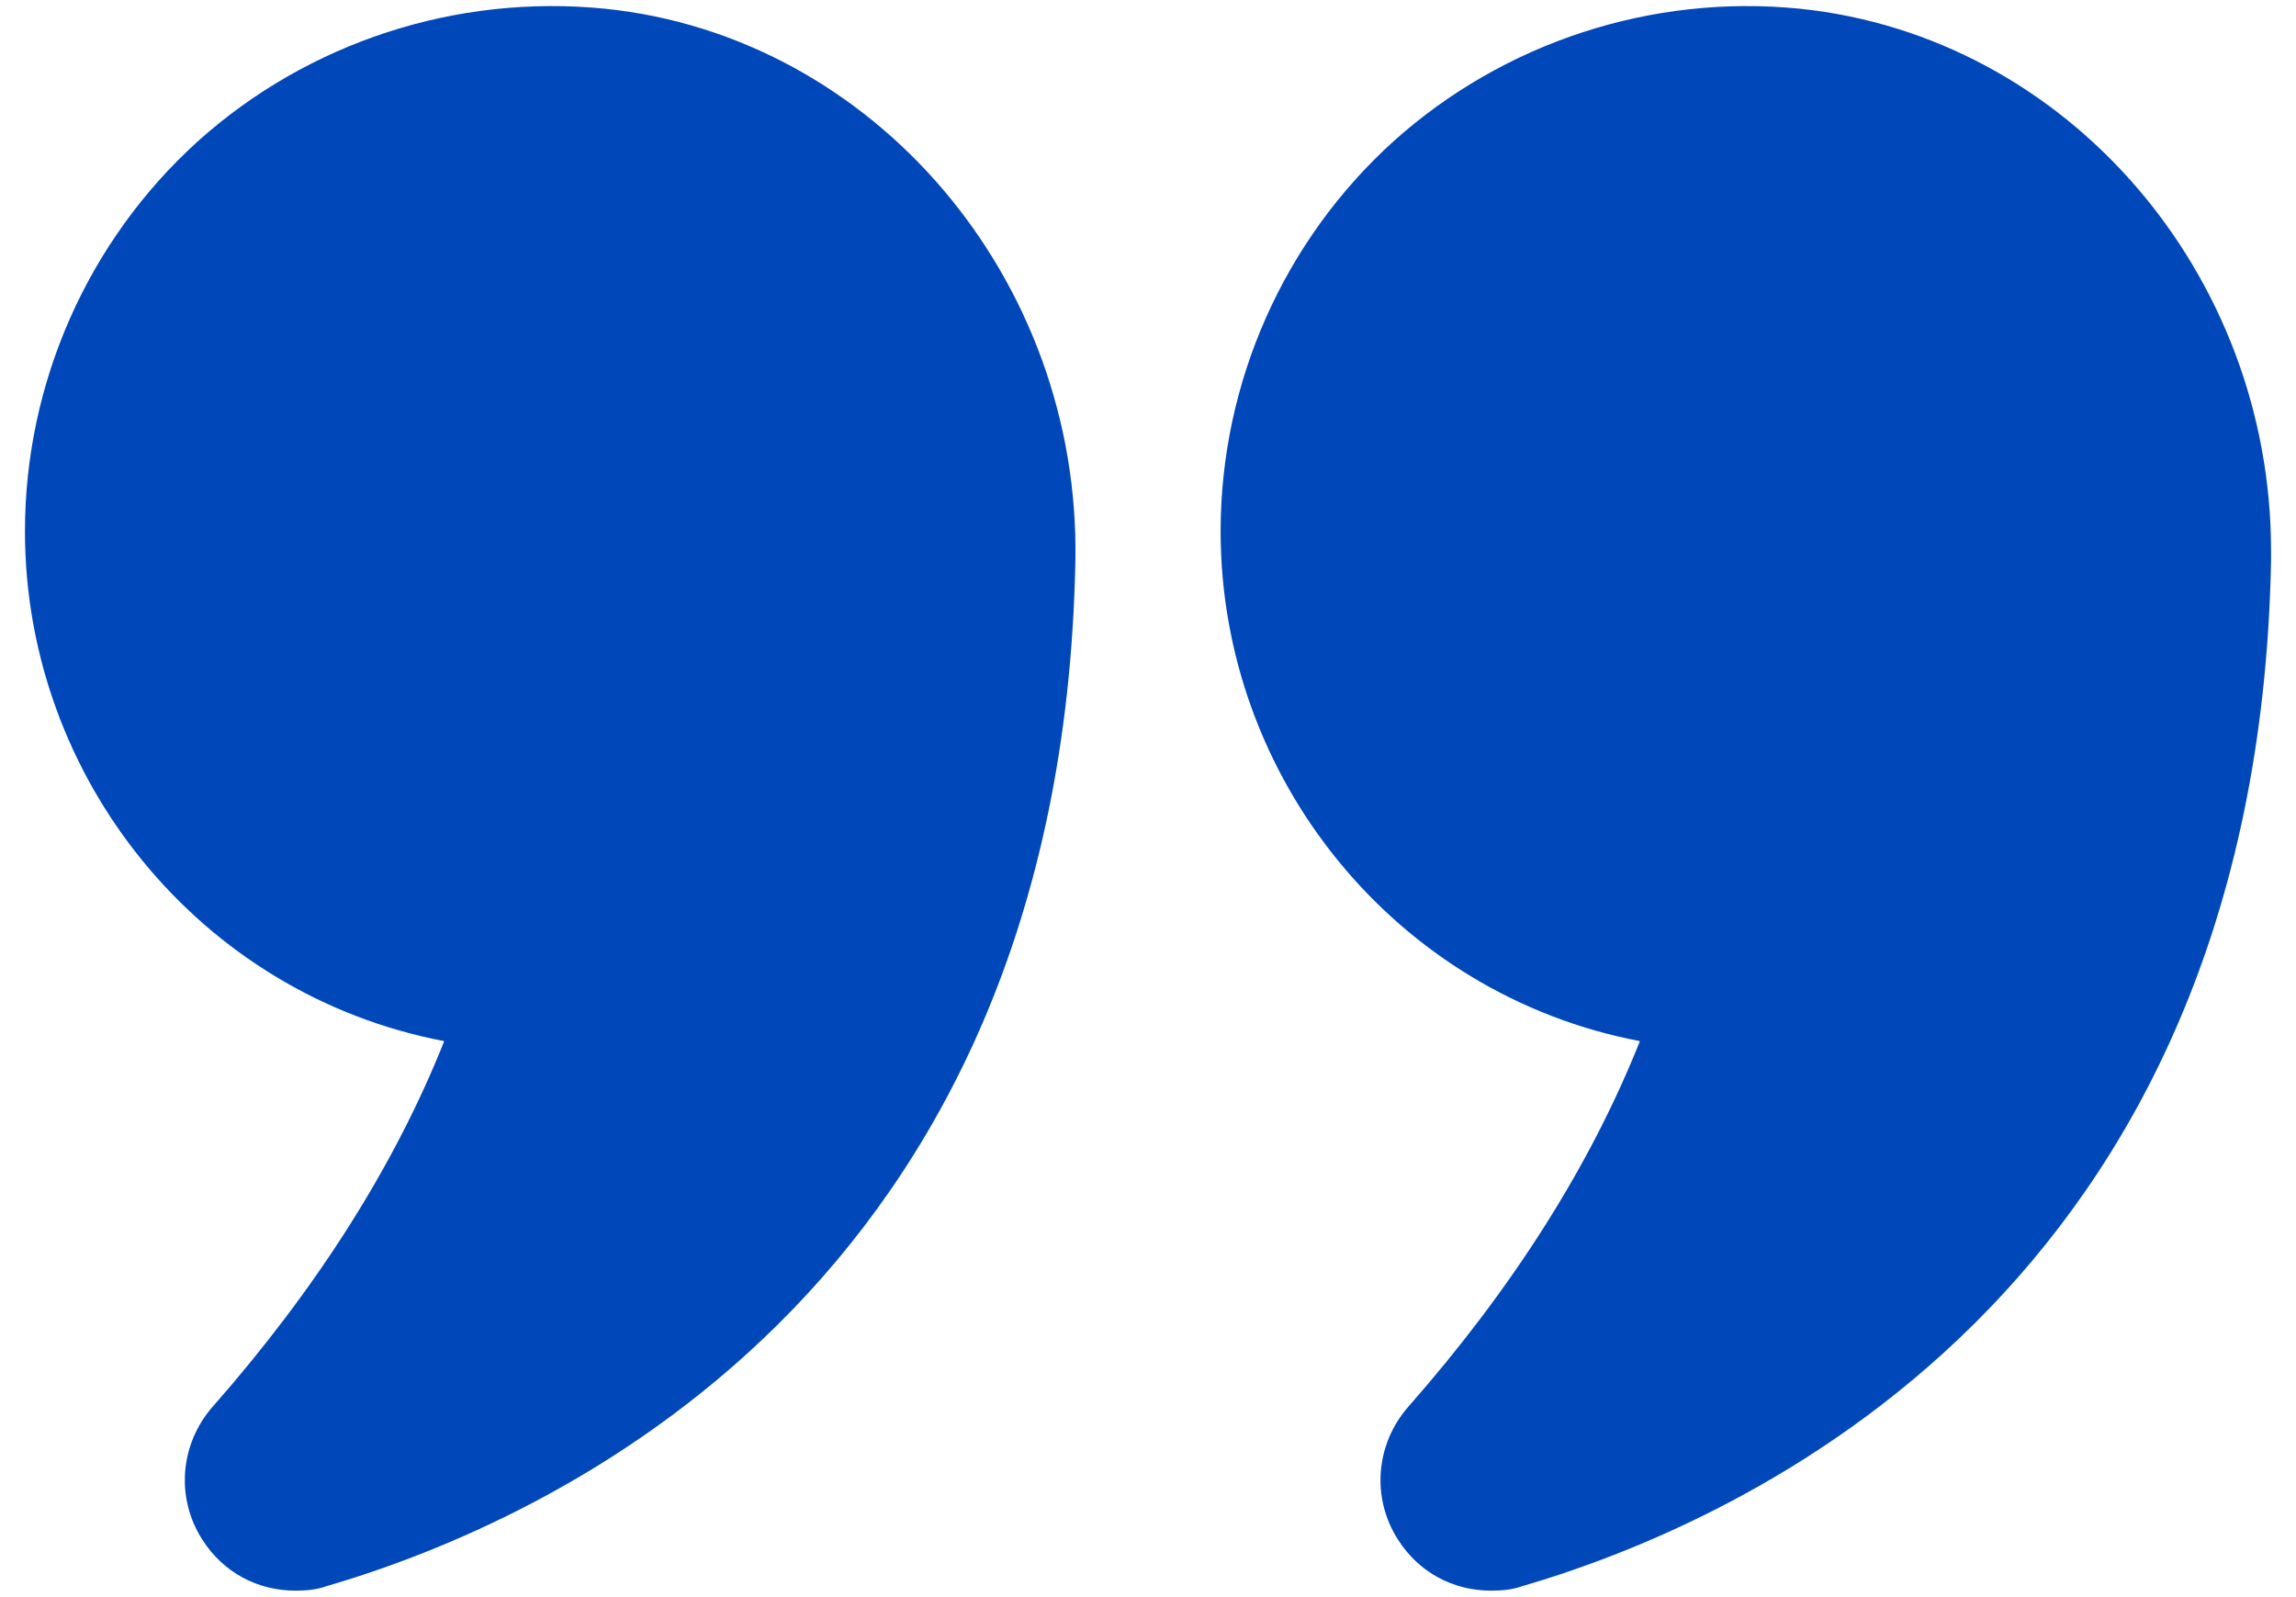 <svg xmlns="http://www.w3.org/2000/svg" width="46" height="32" viewBox="0 0 46 32" fill="none"><path d="M8.9 20.86C7.91 23.35 6.35 25.81 4.265 28.18C3.605 28.93 3.515 30.01 4.055 30.85C4.475 31.51 5.165 31.87 5.915 31.87C6.125 31.87 6.335 31.855 6.545 31.78C10.955 30.49 21.26 25.915 21.545 11.245C21.65 5.59 17.51 0.73 12.125 0.175C9.14 -0.125 6.17 0.85 3.965 2.83C1.76 4.825 0.5 7.675 0.5 10.645C0.5 15.595 4.01 19.93 8.9 20.86Z" fill="#0047BA"></path><path d="M36.065 0.175C33.095 -0.125 30.125 0.85 27.92 2.83C25.715 4.825 24.455 7.675 24.455 10.645C24.455 15.595 27.965 19.93 32.855 20.86C31.865 23.35 30.305 25.81 28.22 28.18C27.56 28.93 27.47 30.01 28.01 30.85C28.43 31.51 29.12 31.87 29.87 31.87C30.08 31.87 30.29 31.855 30.5 31.78C34.91 30.49 45.215 25.915 45.5 11.245V11.035C45.5 5.47 41.405 0.73 36.065 0.175Z" fill="#0047BA"></path></svg>